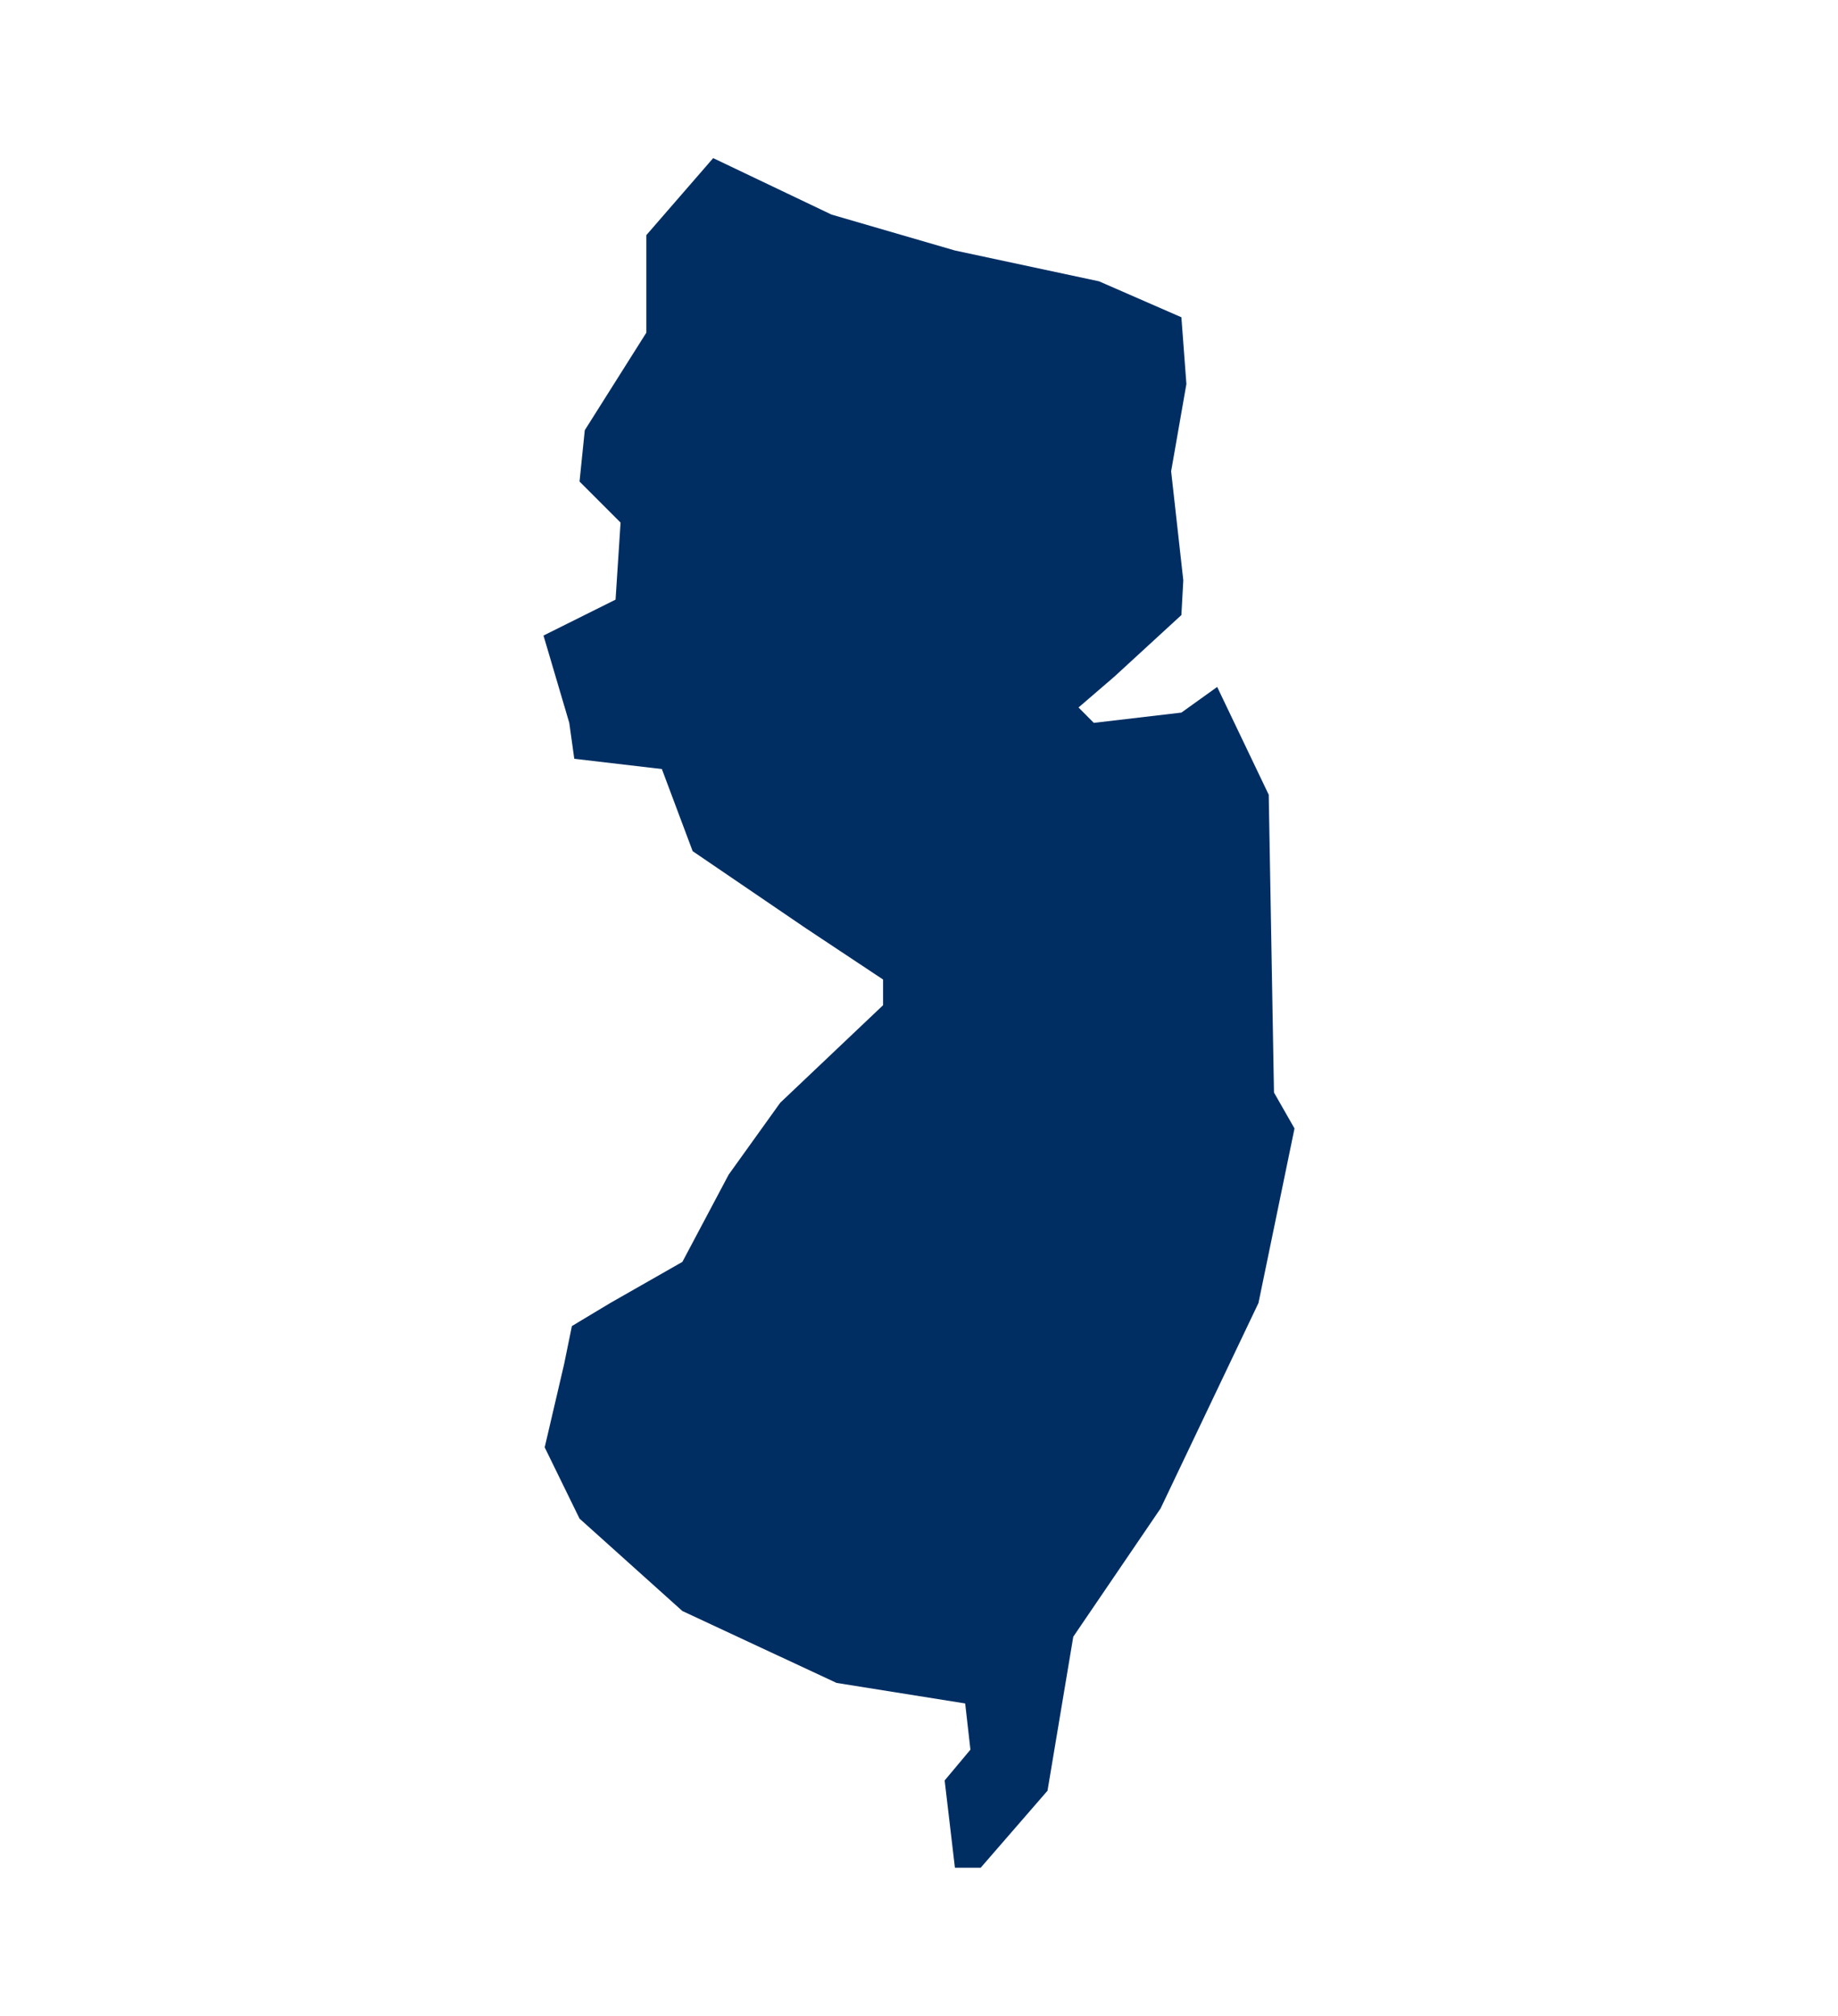 <svg width="186" height="204" viewBox="0 0 186 204" fill="none" xmlns="http://www.w3.org/2000/svg">
<path d="M72.171 16L65.409 23.792V33.662L59.178 43.534L58.647 48.728L62.8 52.883L62.293 60.678L55 64.313L57.608 73.146L58.115 76.783L66.979 77.822L70.094 86.132L81.541 93.927L89.365 99.121V101.719L78.957 111.589L73.74 118.863L69.055 127.694L61.762 131.852L57.874 134.189L57.077 138.084L55.121 146.462L58.647 153.674L69.055 163.025L84.656 170.299L97.673 172.377L98.204 177.053L95.596 180.169L96.635 189H99.243L106.005 181.208L108.613 165.623L117.452 152.635L127.354 131.854L131 114.192L128.923 110.555L128.392 80.422L123.175 69.514L119.553 72.11L110.69 73.148L109.144 71.591L112.767 68.473L119.553 62.24L119.746 58.723L118.515 47.689L120.06 38.858L119.553 32.105L111.221 28.468L96.635 25.349L84.149 21.715L72.171 16Z" fill="#002E63"/>
</svg>
